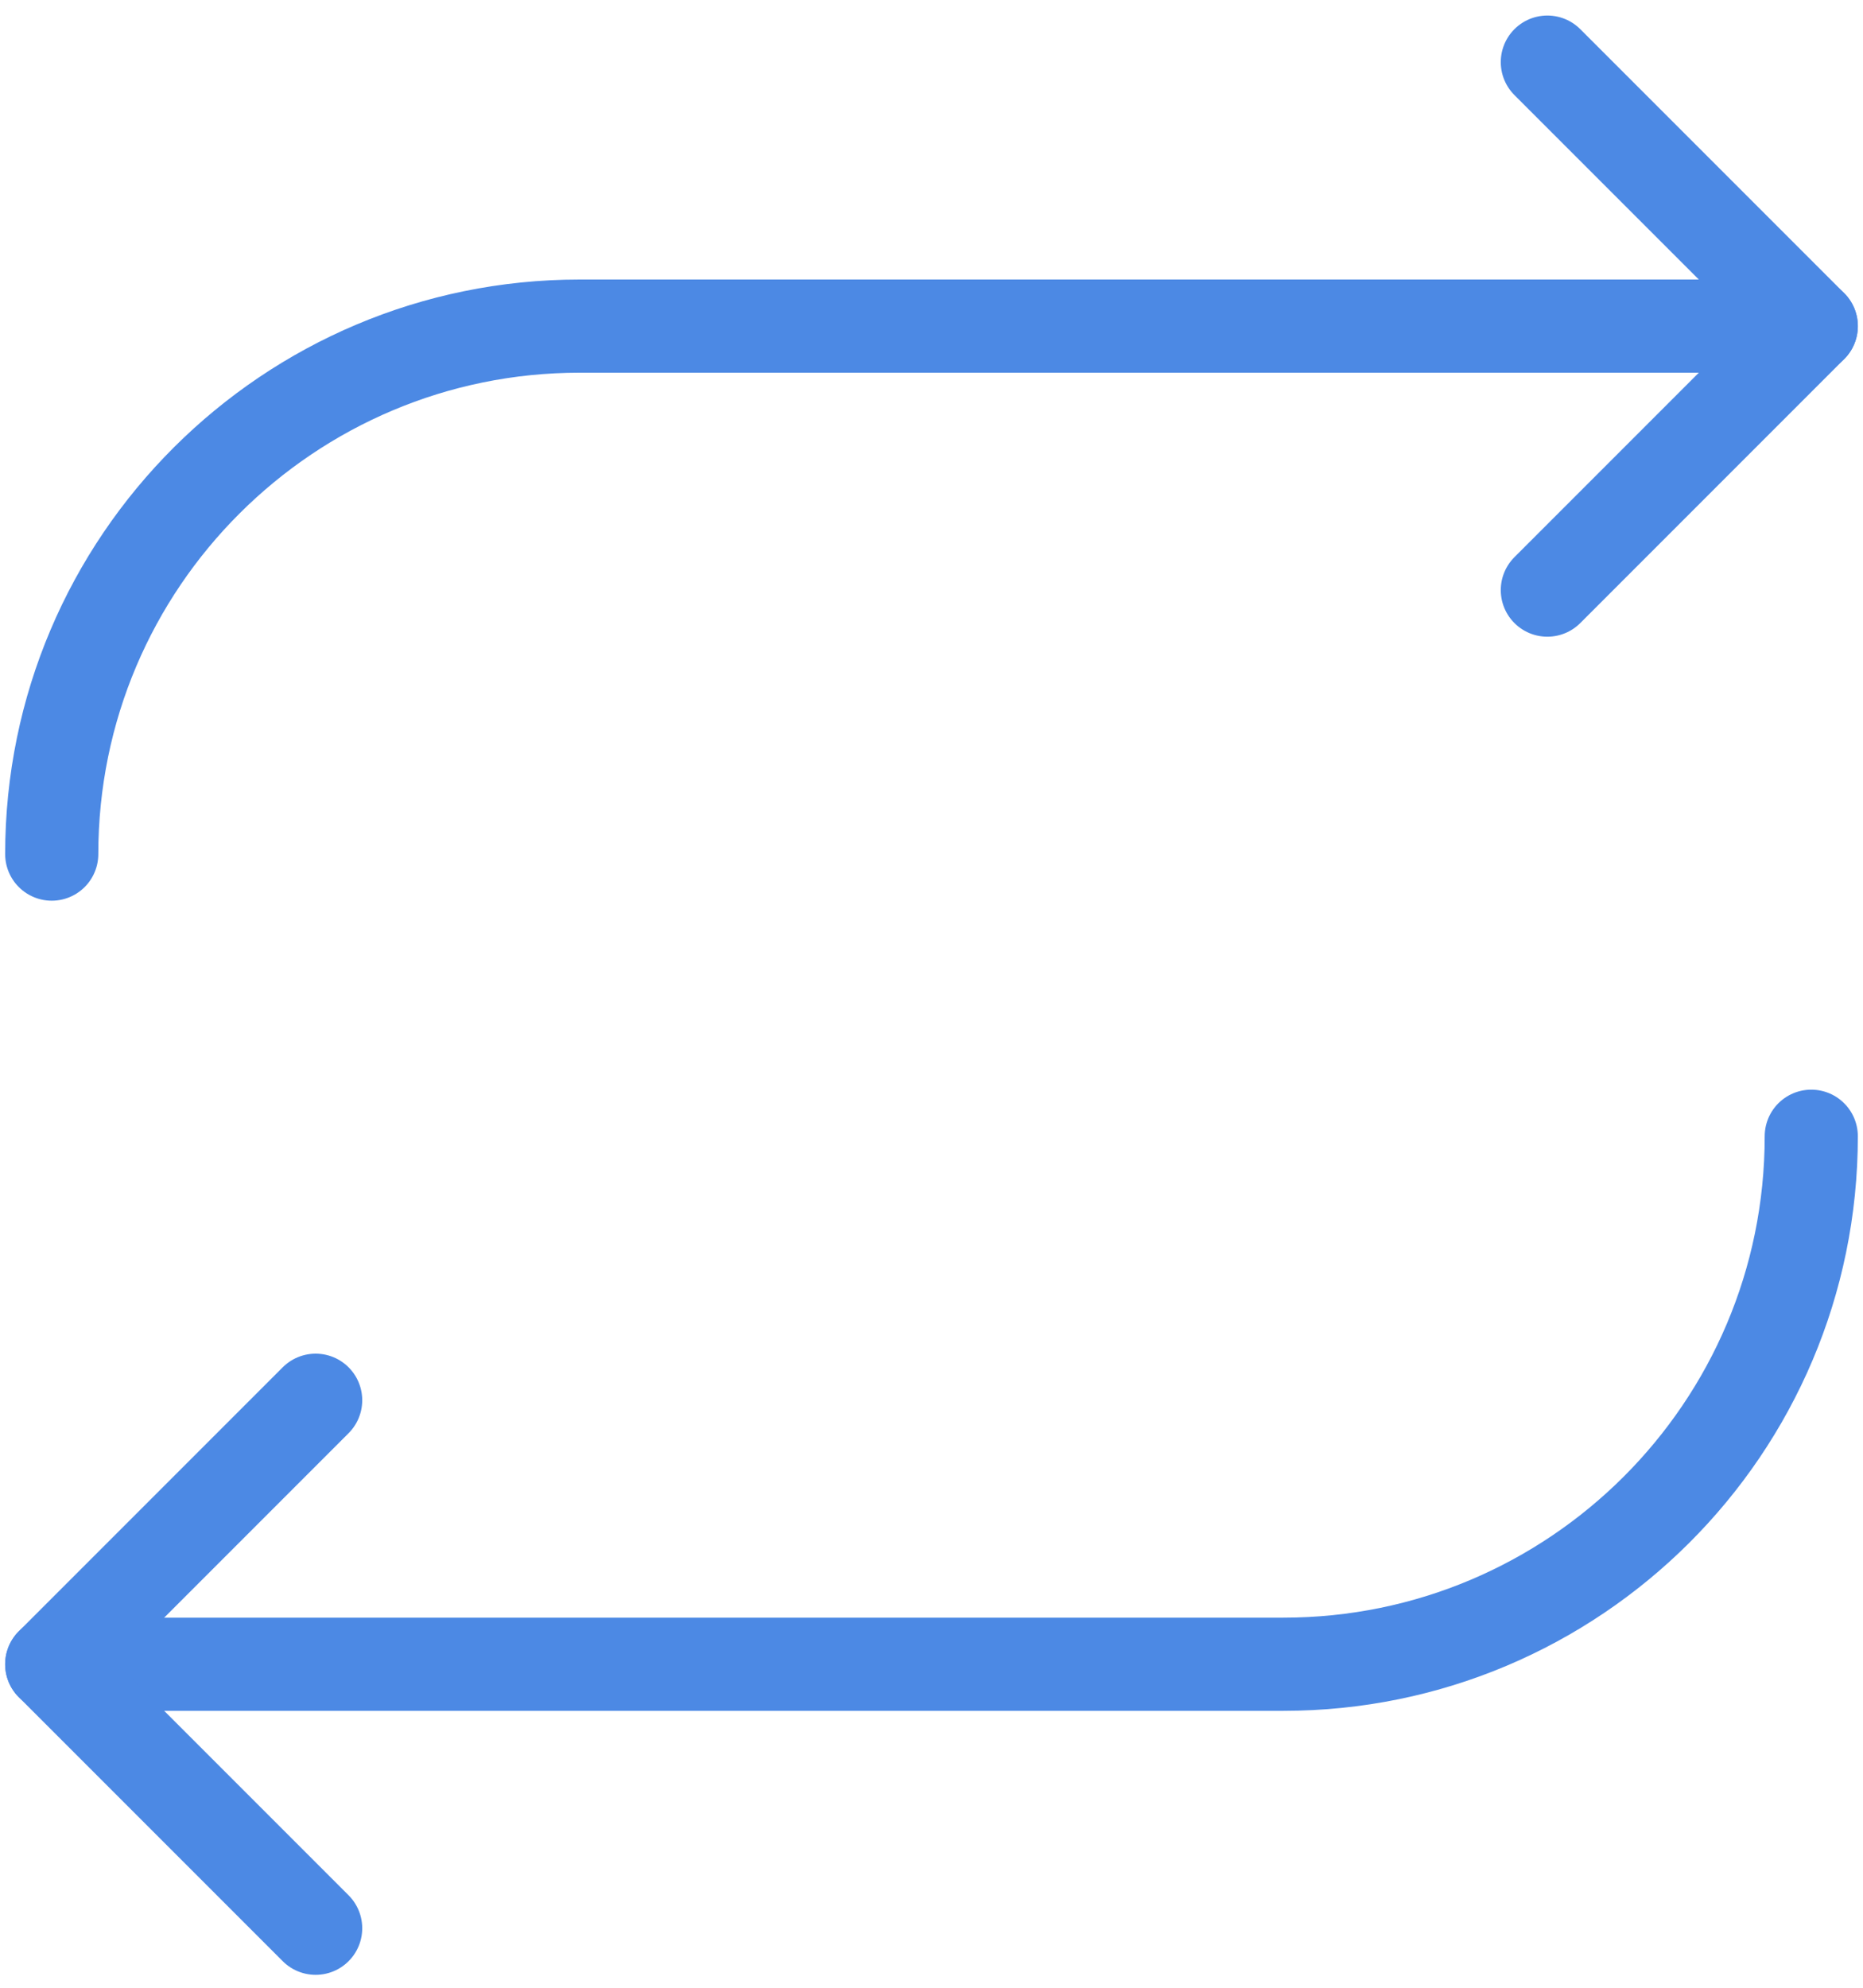 <svg width="30" height="32" viewBox="0 0 30 32" fill="none" xmlns="http://www.w3.org/2000/svg">
<path d="M0.833 13.75C0.833 9.04 4.656 5.25 9.333 5.25H29.167" stroke="#4C89E4" stroke-width="1.5" stroke-linecap="round" stroke-linejoin="round"/>
<path d="M24.917 1L29.167 5.25L24.917 9.5" stroke="#4C89E4" stroke-width="1.5" stroke-linecap="round" stroke-linejoin="round"/>
<path d="M29.167 18.292C29.167 23.002 25.344 26.792 20.667 26.792H0.833" stroke="#4C89E4" stroke-width="1.5" stroke-linecap="round" stroke-linejoin="round"/>
<path d="M5.083 31.042L0.833 26.792L5.083 22.542" stroke="#4C89E4" stroke-width="1.5" stroke-linecap="round" stroke-linejoin="round"/>
</svg>
